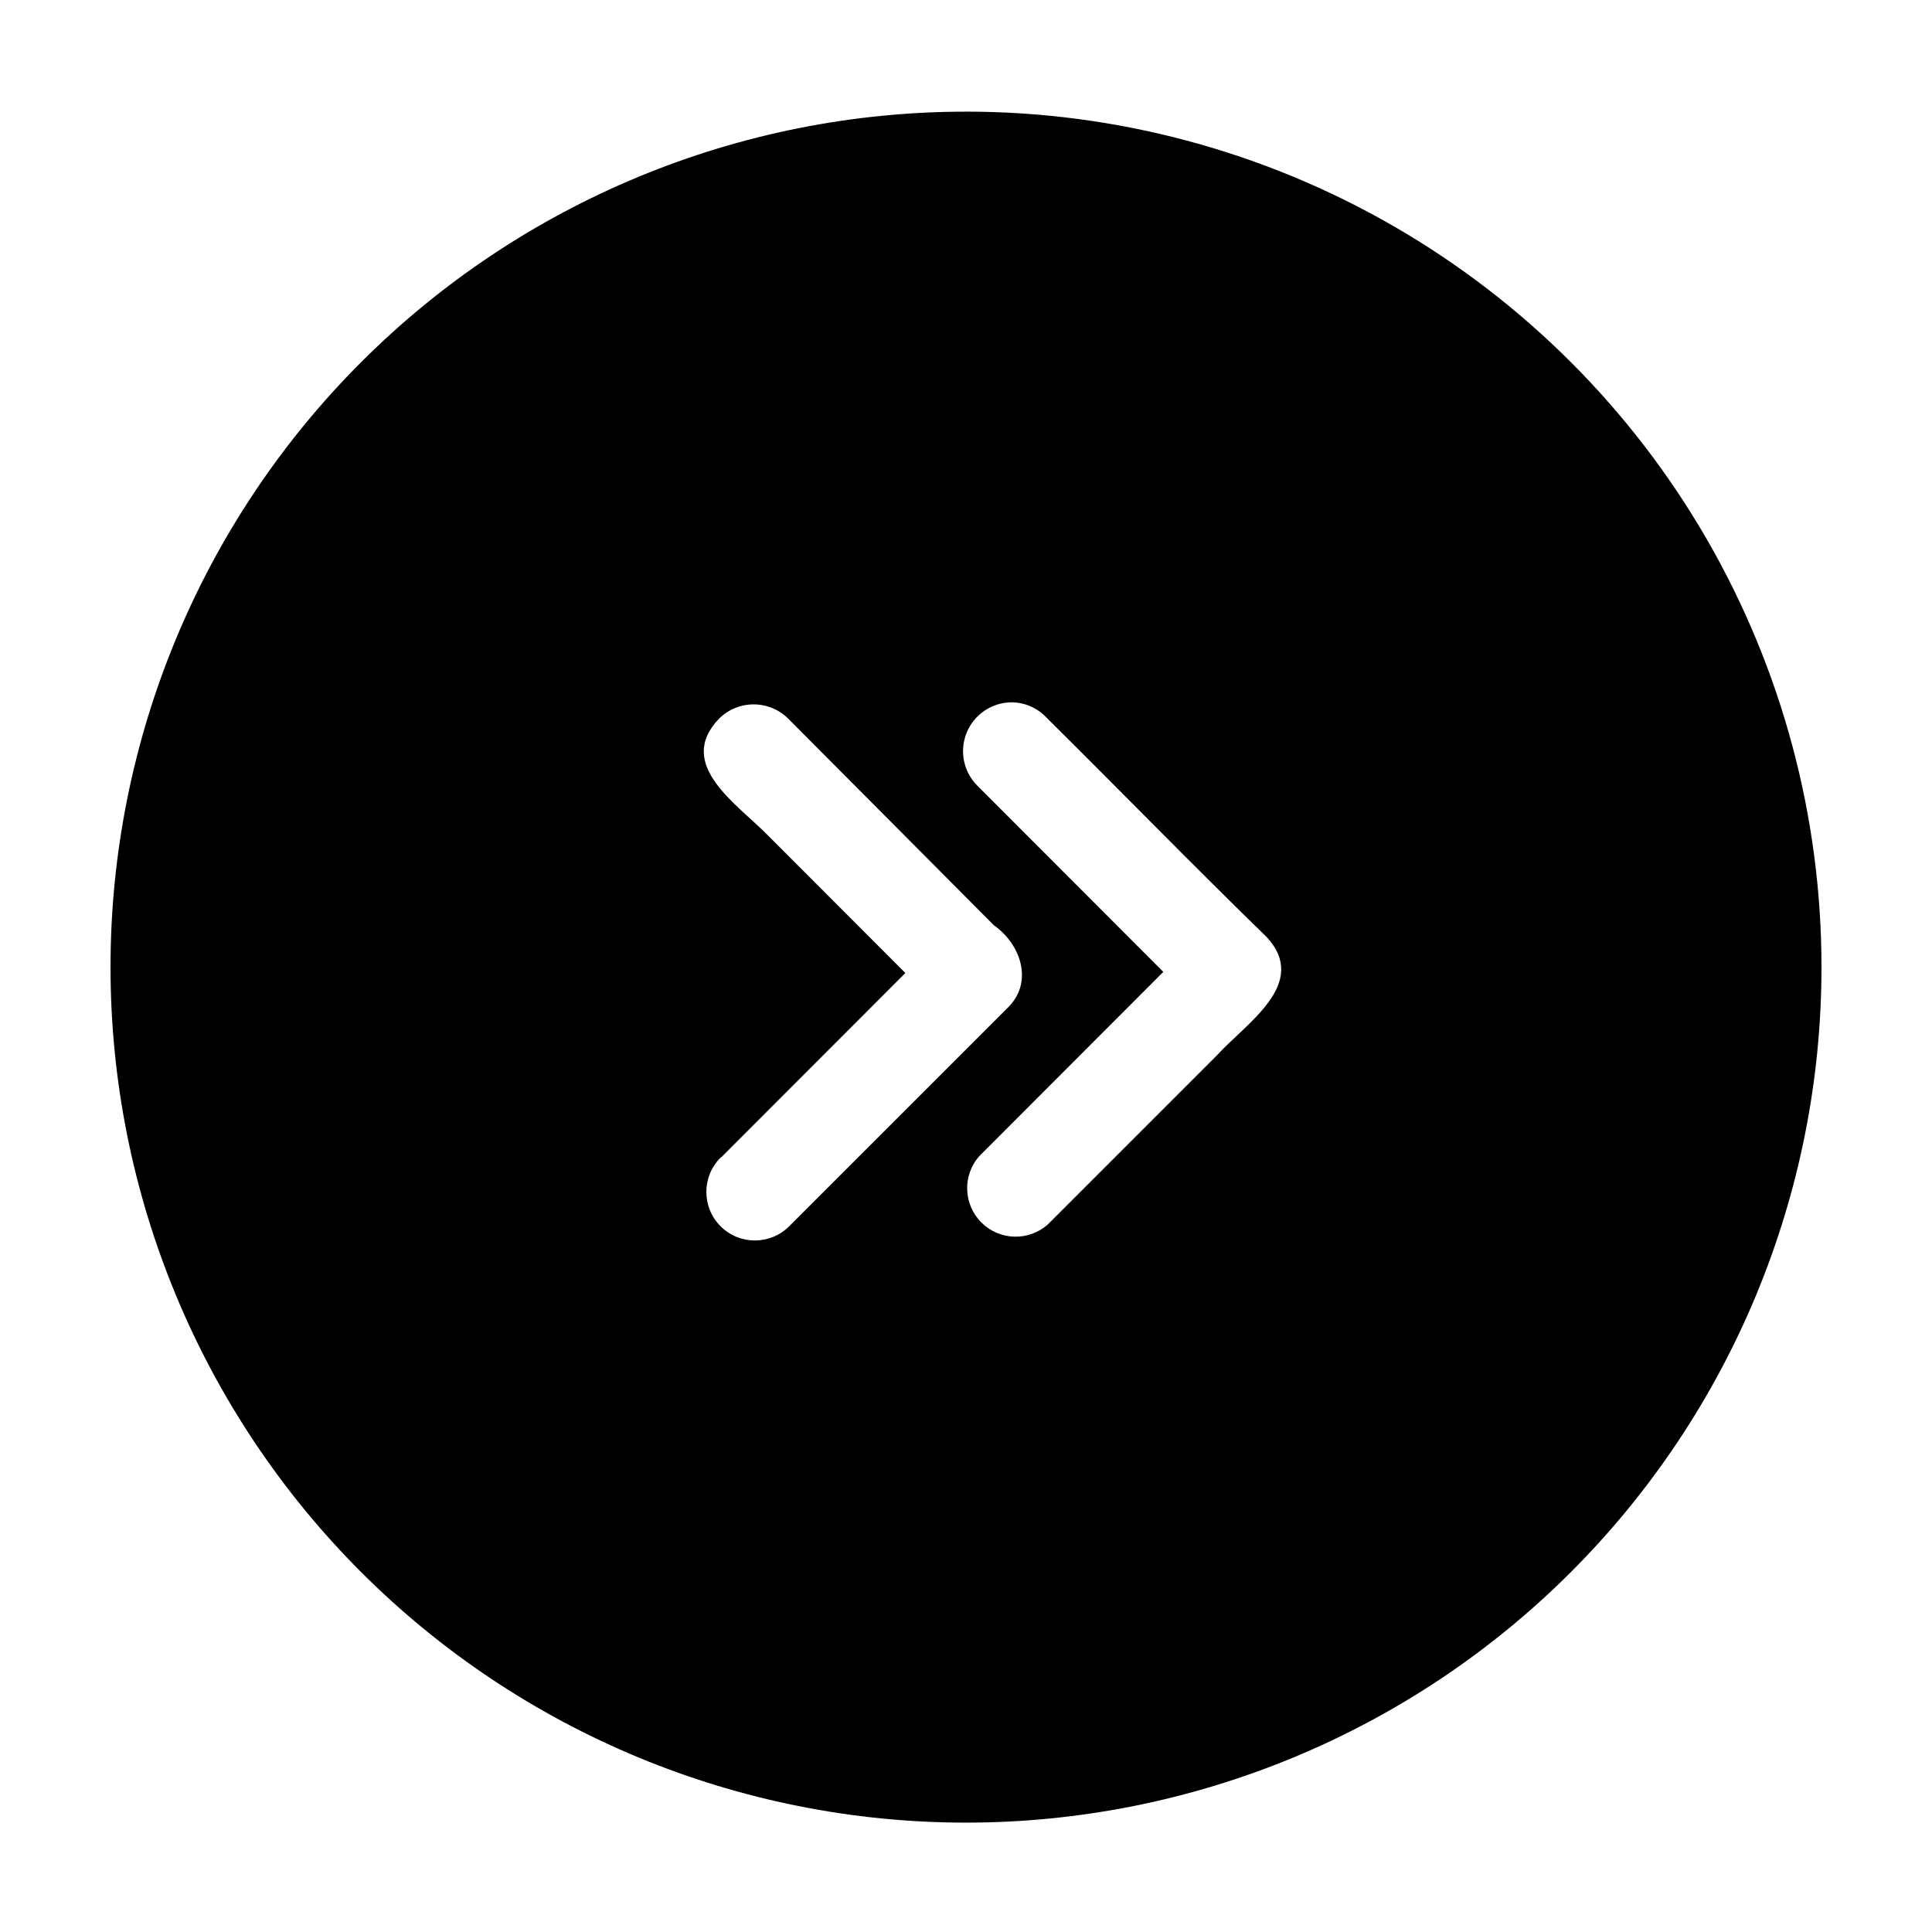 <?xml version="1.0" encoding="UTF-8"?>
<!-- Uploaded to: ICON Repo, www.svgrepo.com, Generator: ICON Repo Mixer Tools -->
<svg fill="#000000" width="800px" height="800px" version="1.1" viewBox="144 144 512 512" xmlns="http://www.w3.org/2000/svg">
 <path d="m400 173.59c-60.129 0-117.8 23.887-160.31 66.402-42.516 42.52-66.402 100.18-66.402 160.31 0 60.129 23.887 117.79 66.402 160.31 42.516 42.516 100.18 66.402 160.31 66.402 60.125 0 117.79-23.887 160.31-66.402 42.52-42.52 66.402-100.18 66.402-160.31 0-39.797-10.473-78.891-30.371-113.36-19.898-34.465-48.52-63.086-82.984-82.984-34.465-19.898-73.559-30.375-113.36-30.375zm-64.84 277.09 48.77-48.82-36.223-36.273c-8.164-8.41-24.84-18.891-13.203-31.082 2.438-2.457 5.758-3.836 9.219-3.836 3.461 0 6.781 1.379 9.219 3.836l54.465 54.715c7.152 5.039 10.578 15.113 3.629 21.867l-57.891 57.883c-5.023 5.023-13.164 5.023-18.188 0-5.023-5.019-5.023-13.164 0-18.188zm131.34-27.004-44.789 44.789c-5.07 4.535-12.797 4.328-17.617-0.469-4.824-4.797-5.074-12.52-0.57-17.617l48.77-48.82-49.324-49.375 0.004 0.004c-3.656-3.684-4.762-9.191-2.809-13.996 1.953-4.805 6.59-7.981 11.773-8.07 3.523-0.012 6.894 1.426 9.32 3.981 19.547 19.348 38.742 39.094 58.441 58.242 11.387 12.34-5.438 22.77-13.199 31.332z"/>
</svg>